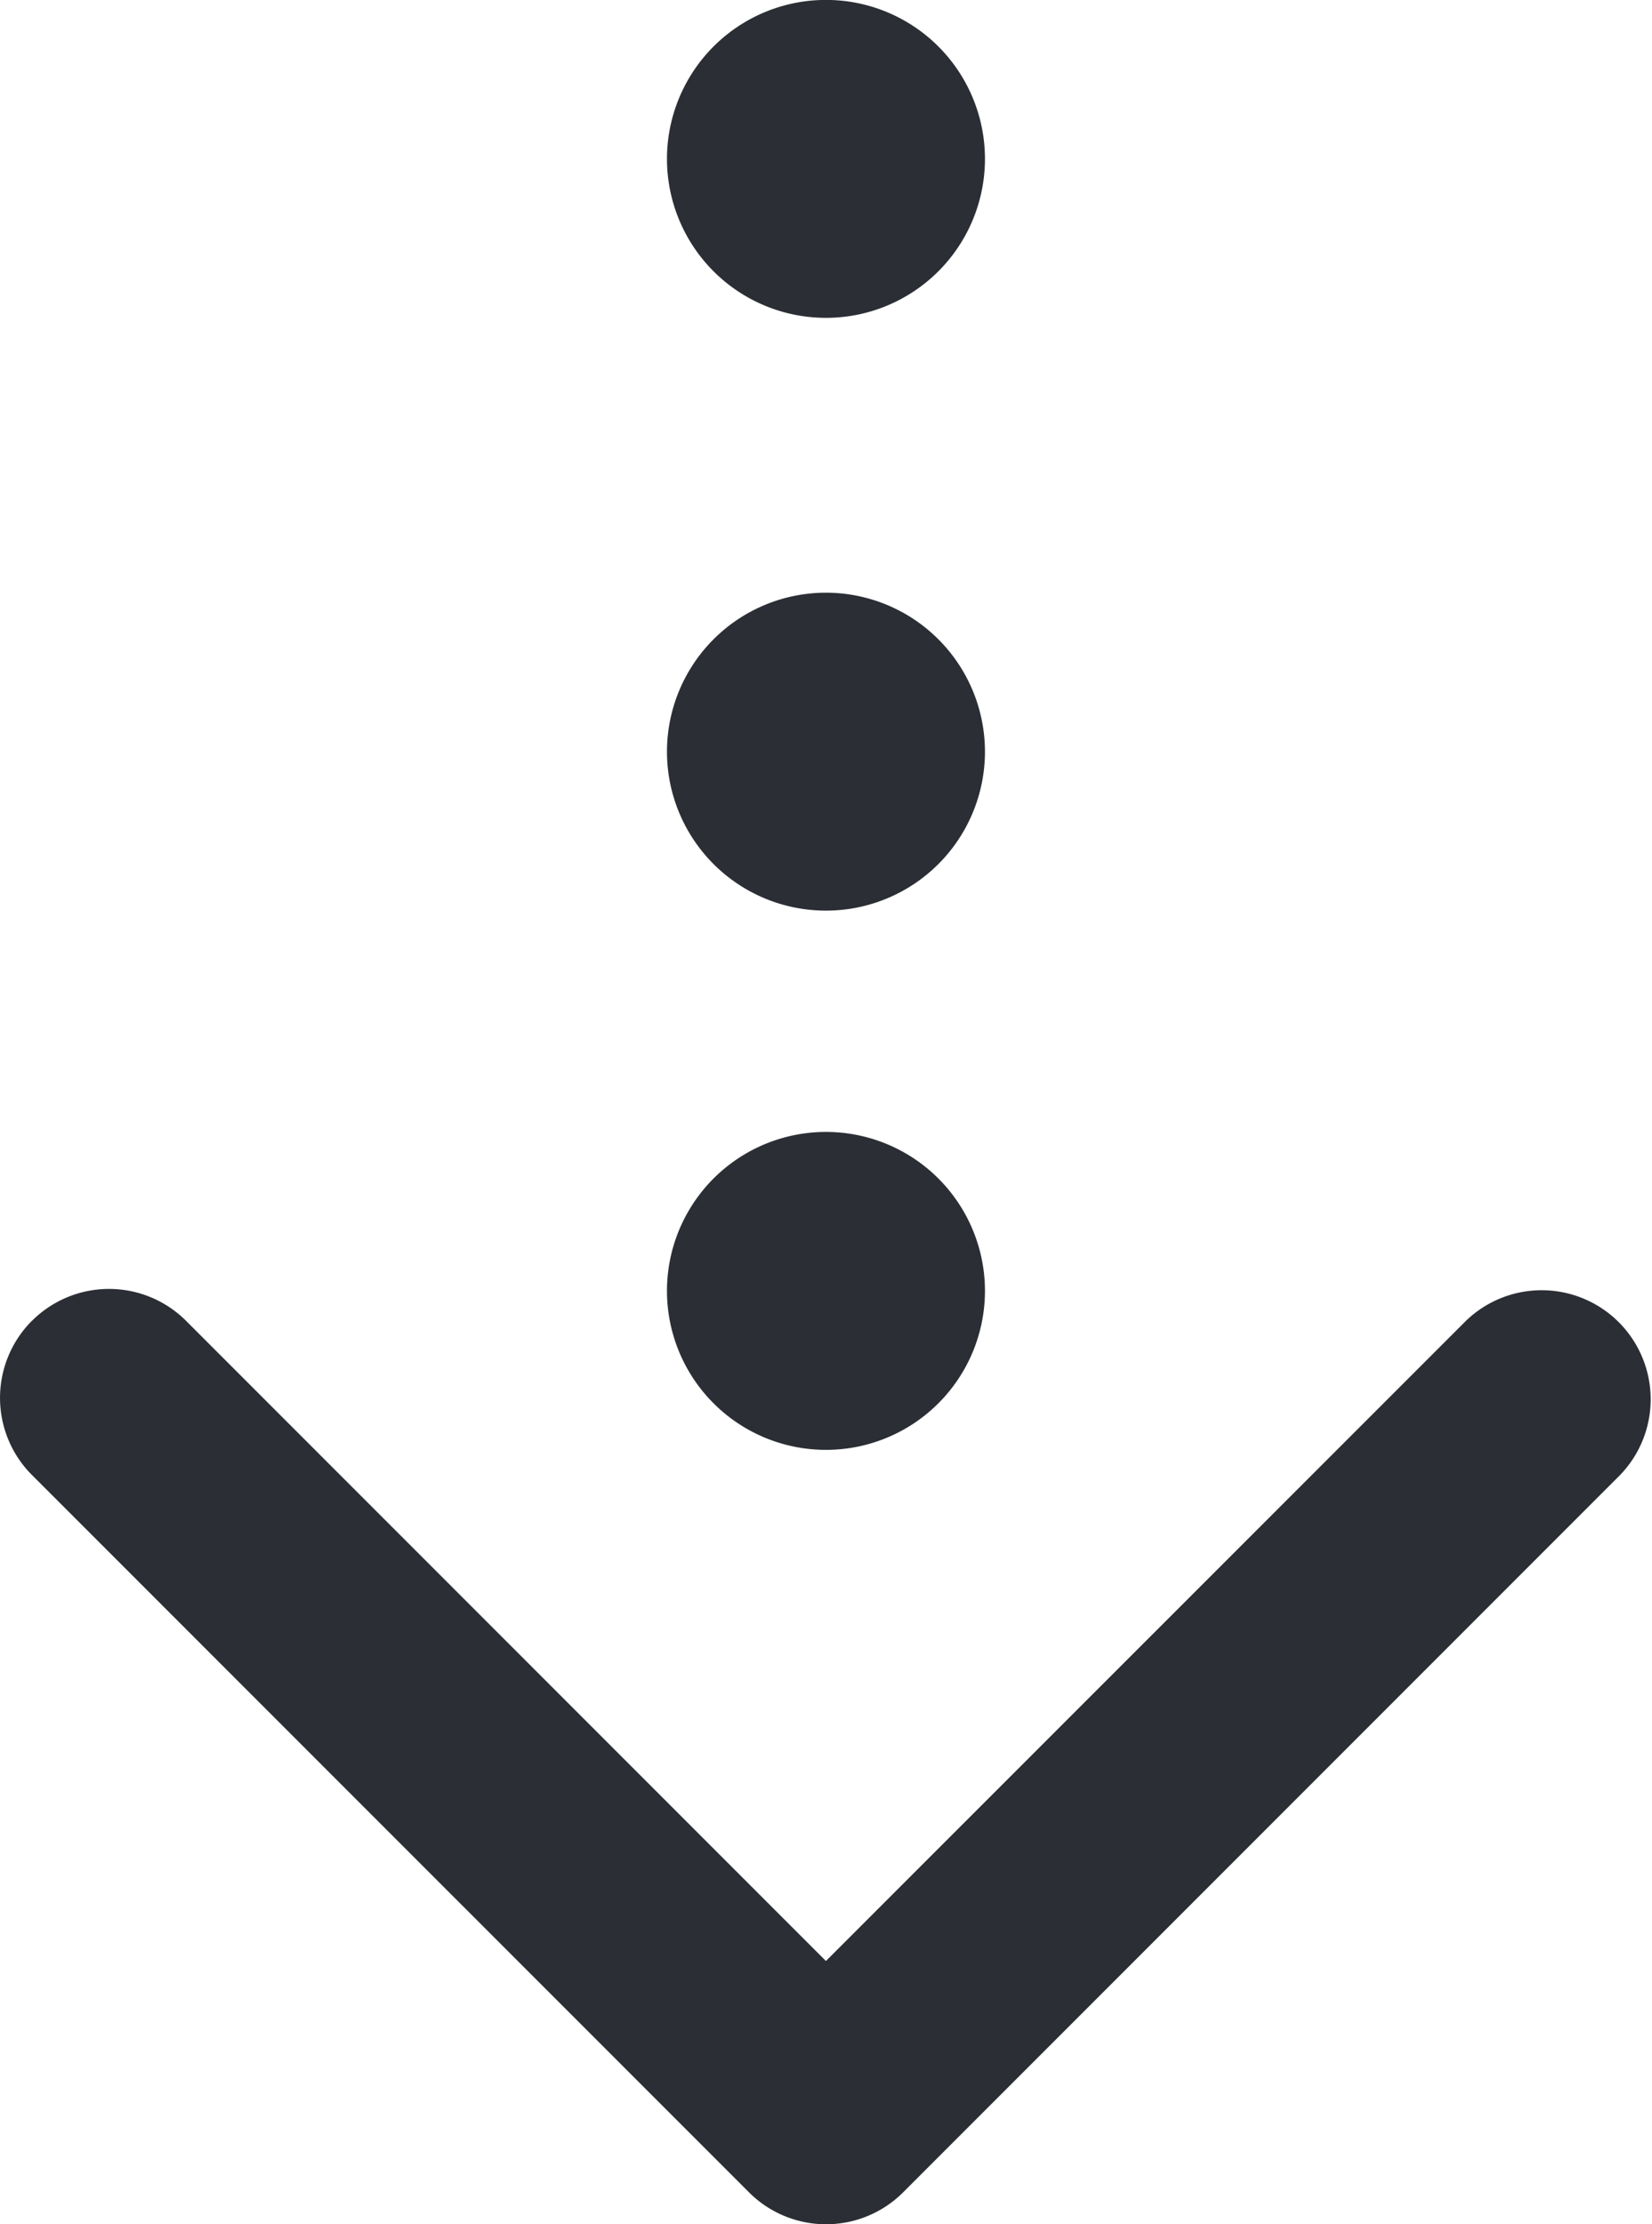<svg xmlns="http://www.w3.org/2000/svg" xmlns:xlink="http://www.w3.org/1999/xlink" viewBox="0 0 22.292 30">
  <defs>
    <style>
      .cls-1 {
        fill: none;
      }

      .cls-2 {
        clip-path: url(#clip-path);
      }

      .cls-3 {
        fill: #2b2e34;
      }
    </style>
    <clipPath id="clip-path">
      <path id="パス_367" data-name="パス 367" class="cls-1" d="M0,14.74H22.292v-30H0Z" transform="translate(0 15.26)"/>
    </clipPath>
  </defs>
  <g id="グループ化_295" data-name="グループ化 295" class="cls-2">
    <g id="グループ化_291" data-name="グループ化 291" transform="translate(0 17.384)">
      <path id="パス_363" data-name="パス 363" class="cls-3" d="M.212.212a1.471,1.471,0,0,1,2.08,0l8.634,8.634L19.562.212h0a1.471,1.471,0,0,1,2.08,2.08l-9.674,9.674a1.471,1.471,0,0,1-2.08,0L.212,2.291a1.471,1.471,0,0,1,0-2.08" transform="translate(0.219 0.219)"/>
    </g>
    <g id="グループ化_292" data-name="グループ化 292" transform="translate(9 15.267)">
      <path id="パス_364" data-name="パス 364" class="cls-3" d="M1.054,2.107A2.145,2.145,0,0,1-1.091-.036,2.145,2.145,0,0,1,1.054-2.181,2.145,2.145,0,0,1,3.2-.036,2.145,2.145,0,0,1,1.054,2.107" transform="translate(1.091 2.181)"/>
    </g>
    <g id="グループ化_293" data-name="グループ化 293" transform="translate(9 7.994)">
      <path id="パス_365" data-name="パス 365" class="cls-3" d="M1.054,2.107A2.145,2.145,0,0,1-1.091-.036,2.146,2.146,0,0,1,1.054-2.181,2.146,2.146,0,0,1,3.2-.036,2.145,2.145,0,0,1,1.054,2.107" transform="translate(1.091 2.181)"/>
    </g>
    <g id="グループ化_294" data-name="グループ化 294" transform="translate(9 -0.001)">
      <path id="パス_366" data-name="パス 366" class="cls-3" d="M1.054,2.107A2.145,2.145,0,0,1-1.091-.036,2.145,2.145,0,0,1,1.054-2.181,2.145,2.145,0,0,1,3.2-.036,2.145,2.145,0,0,1,1.054,2.107" transform="translate(1.091 2.181)"/>
    </g>
  </g>
</svg>
